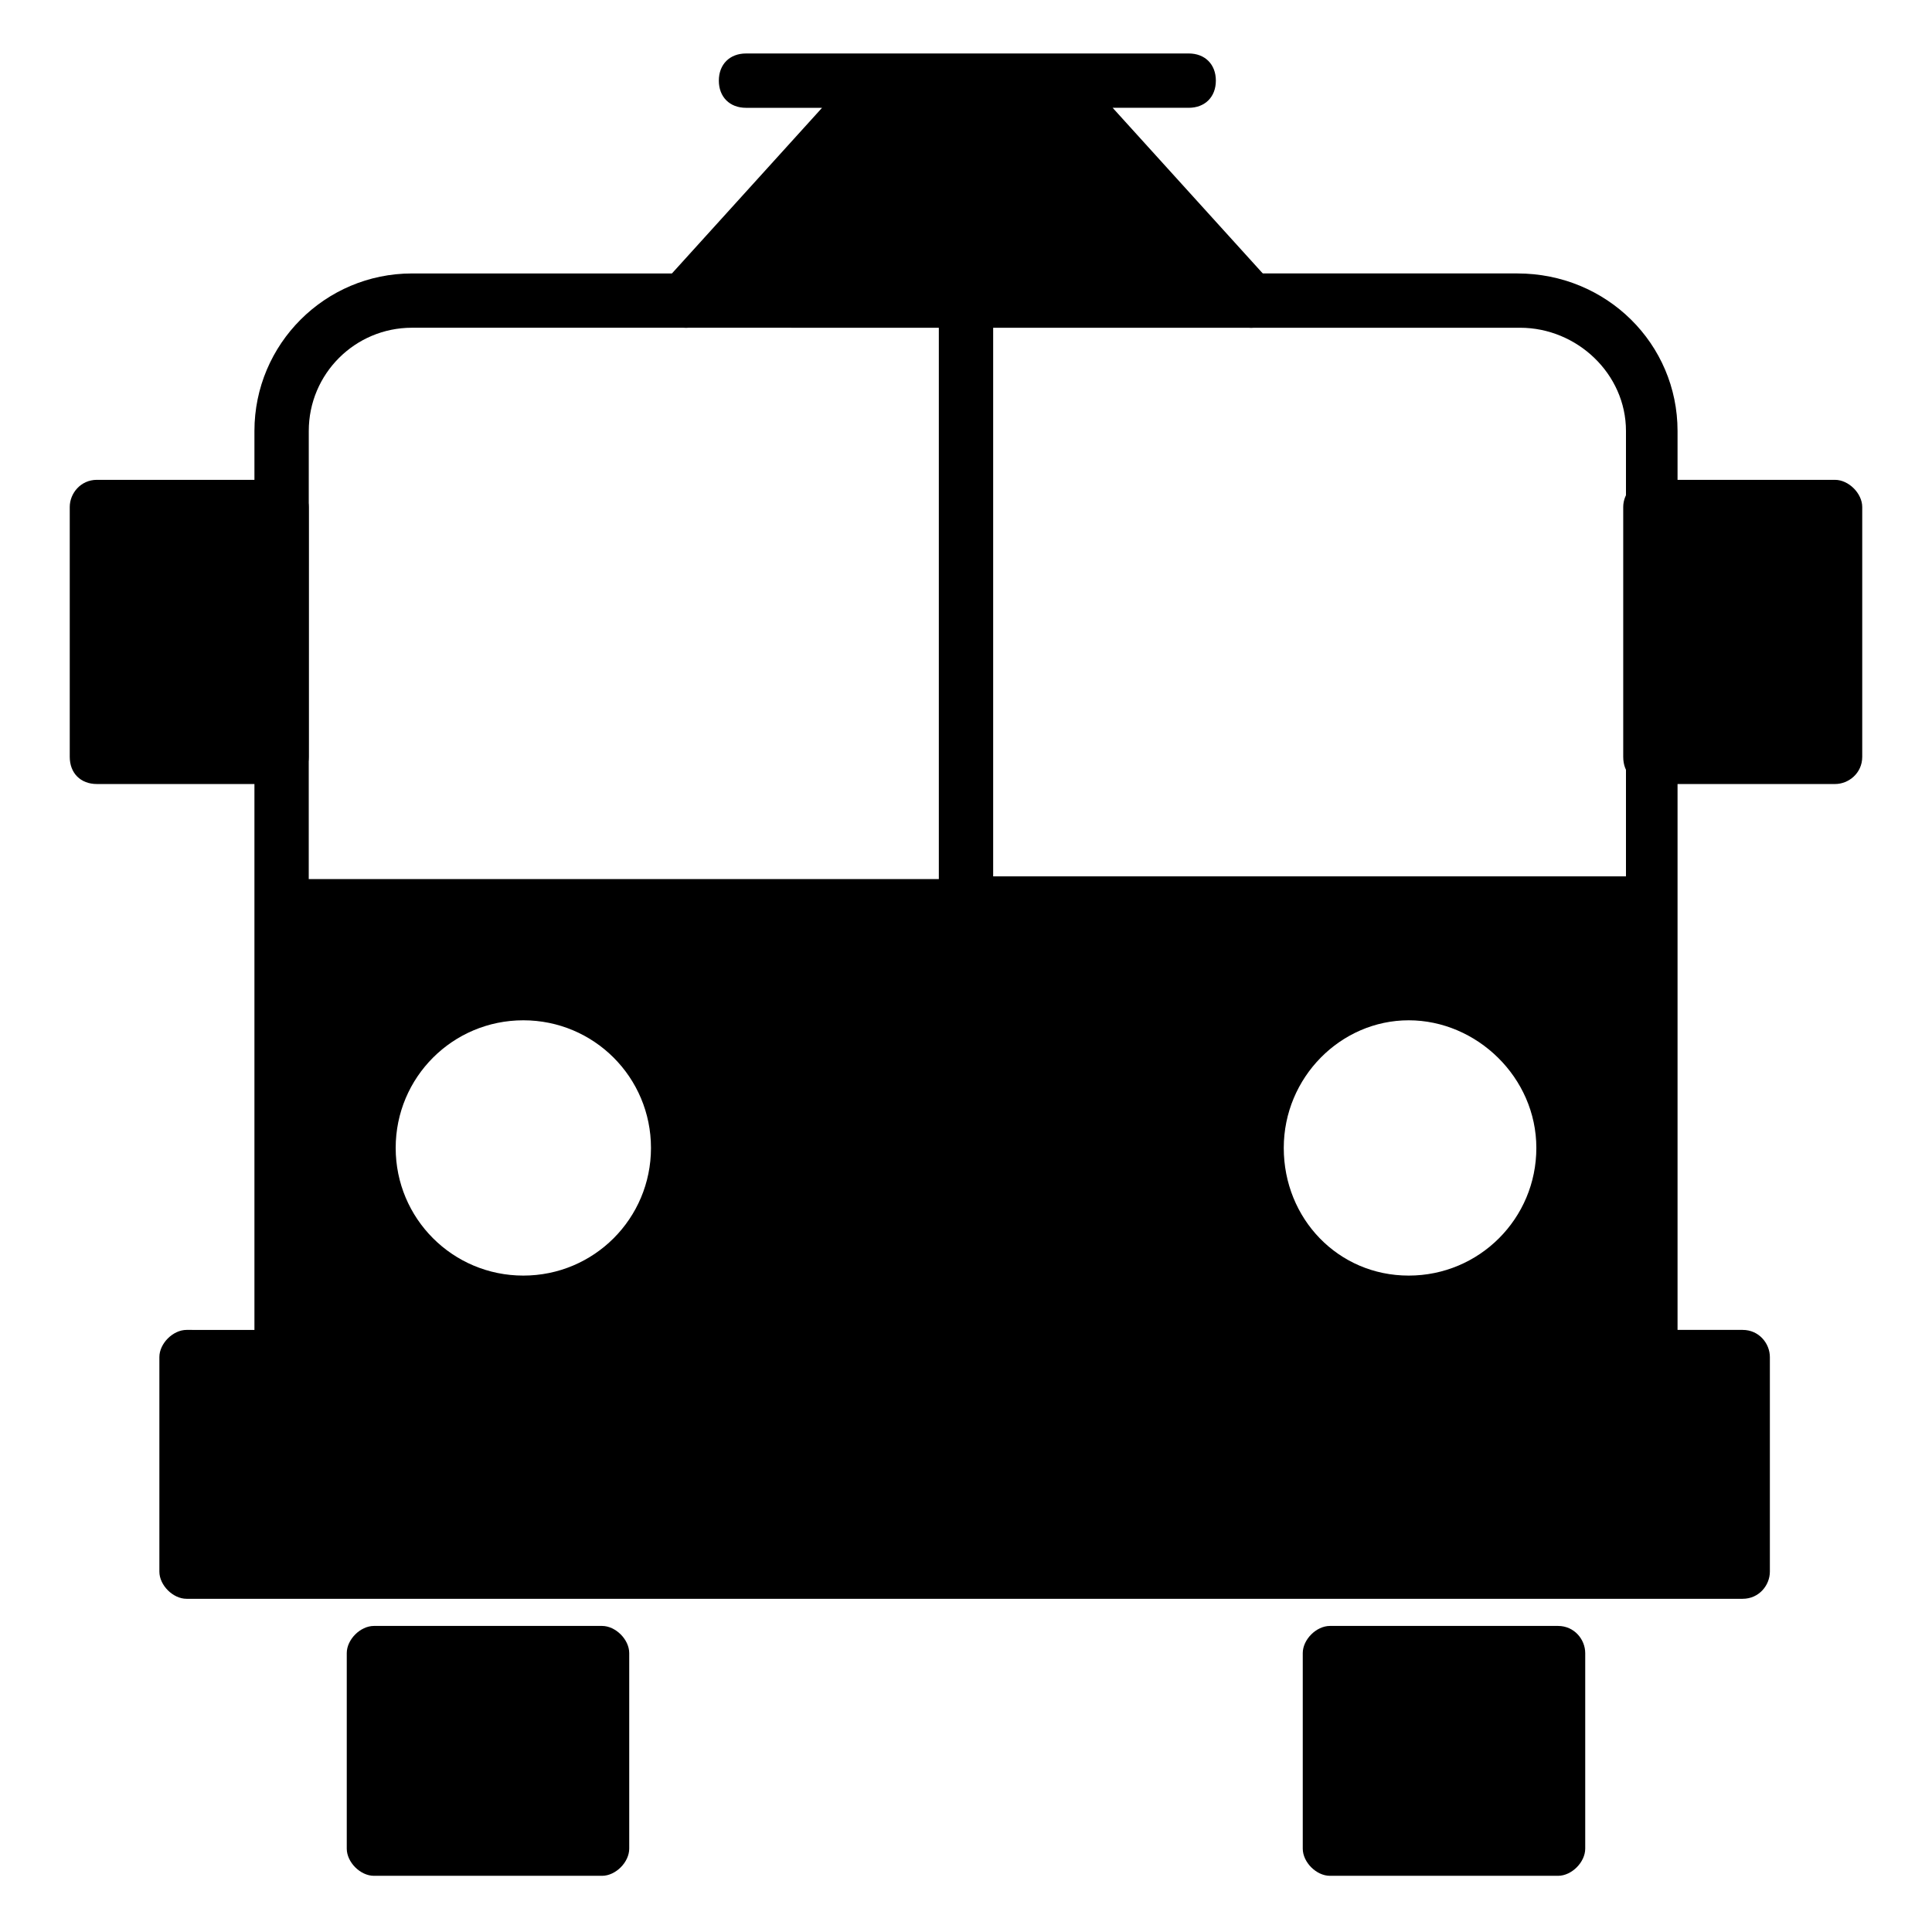 <?xml version="1.0" encoding="UTF-8"?>
<!-- The Best Svg Icon site in the world: iconSvg.co, Visit us! https://iconsvg.co -->
<svg fill="#000000" width="800px" height="800px" version="1.1" viewBox="144 144 512 512" xmlns="http://www.w3.org/2000/svg">
 <g>
  <path d="m225.82 278.36v66.215c0 4.32-3.598 7.199-7.199 7.199h-48.938c-4.32 0-7.199-2.879-7.199-7.199v-66.215c0-3.598 2.879-7.199 7.199-7.199h48.941c3.598 0.004 7.195 3.602 7.195 7.199z"/>
  <path d="m637.51 278.36v66.215c0 4.32-3.598 7.199-7.199 7.199h-48.941c-4.32 0-7.199-2.879-7.199-7.199v-66.215c0-3.598 2.879-7.199 7.199-7.199l48.945 0.004c3.598 0 7.195 3.598 7.195 7.195z"/>
  <path d="m310.75 582.09v51.82c0 3.598-3.598 7.199-7.199 7.199h-60.457c-3.598 0-7.199-3.598-7.199-7.199v-51.82c0-3.598 3.598-7.199 7.199-7.199h60.457c3.598 0 7.199 3.602 7.199 7.199z"/>
  <path d="m564.1 582.09v51.82c0 3.598-3.598 7.199-7.199 7.199h-60.457c-3.598 0-7.199-3.598-7.199-7.199v-51.82c0-3.598 3.598-7.199 7.199-7.199h60.457c4.32 0 7.199 3.602 7.199 7.199z"/>
  <path d="m480.61 218.63-41.746-46.062h20.152c4.32 0 7.199-2.879 7.199-7.199 0-4.32-2.879-7.199-7.199-7.199h-35.988l-23.027 0.004h-58.301c-4.32 0-7.199 2.879-7.199 7.199 0 4.32 2.879 7.199 7.199 7.199h20.152l-41.746 46.062c-2.879 2.879-2.16 7.199 0.719 10.078 1.441 1.441 2.879 2.16 5.039 2.16 1.441 0 3.598-0.719 4.32-2.16h141.07c1.441 1.441 2.879 2.16 4.32 2.16 1.441 0 3.598-0.719 5.039-2.16 2.156-2.887 2.879-7.203 0-10.082z"/>
  <path d="m605.84 496.44h-17.273v-238.23c0-23.031-18.715-41.746-42.465-41.746l-292.93 0.004c-23.031 0-41.746 18.715-41.746 41.746v238.23l-17.992-0.004c-3.598 0-7.199 3.598-7.199 7.199v56.859c0 3.598 3.598 7.199 7.199 7.199h412.4c4.32 0 7.199-3.598 7.199-7.199v-56.859c0-3.602-2.879-7.199-7.199-7.199zm-356.98-48.223c0-18.715 15.113-33.828 33.828-33.828s33.828 15.113 33.828 33.828-15.113 33.828-33.828 33.828-33.828-15.113-33.828-33.828zm235.35 0c0-18.715 15.113-33.828 33.109-33.828 17.992 0 33.828 15.113 33.828 33.828s-15.113 33.828-33.828 33.828-33.109-15.113-33.109-33.828zm-77.012-217.36h139.63c15.113 0 28.07 12.234 28.07 27.352v118.04l-167.7-0.004zm-181.37 27.348c0-15.113 12.234-27.352 27.352-27.352l139.62 0.004v146.11h-166.98z"/>
 </g>
</svg>